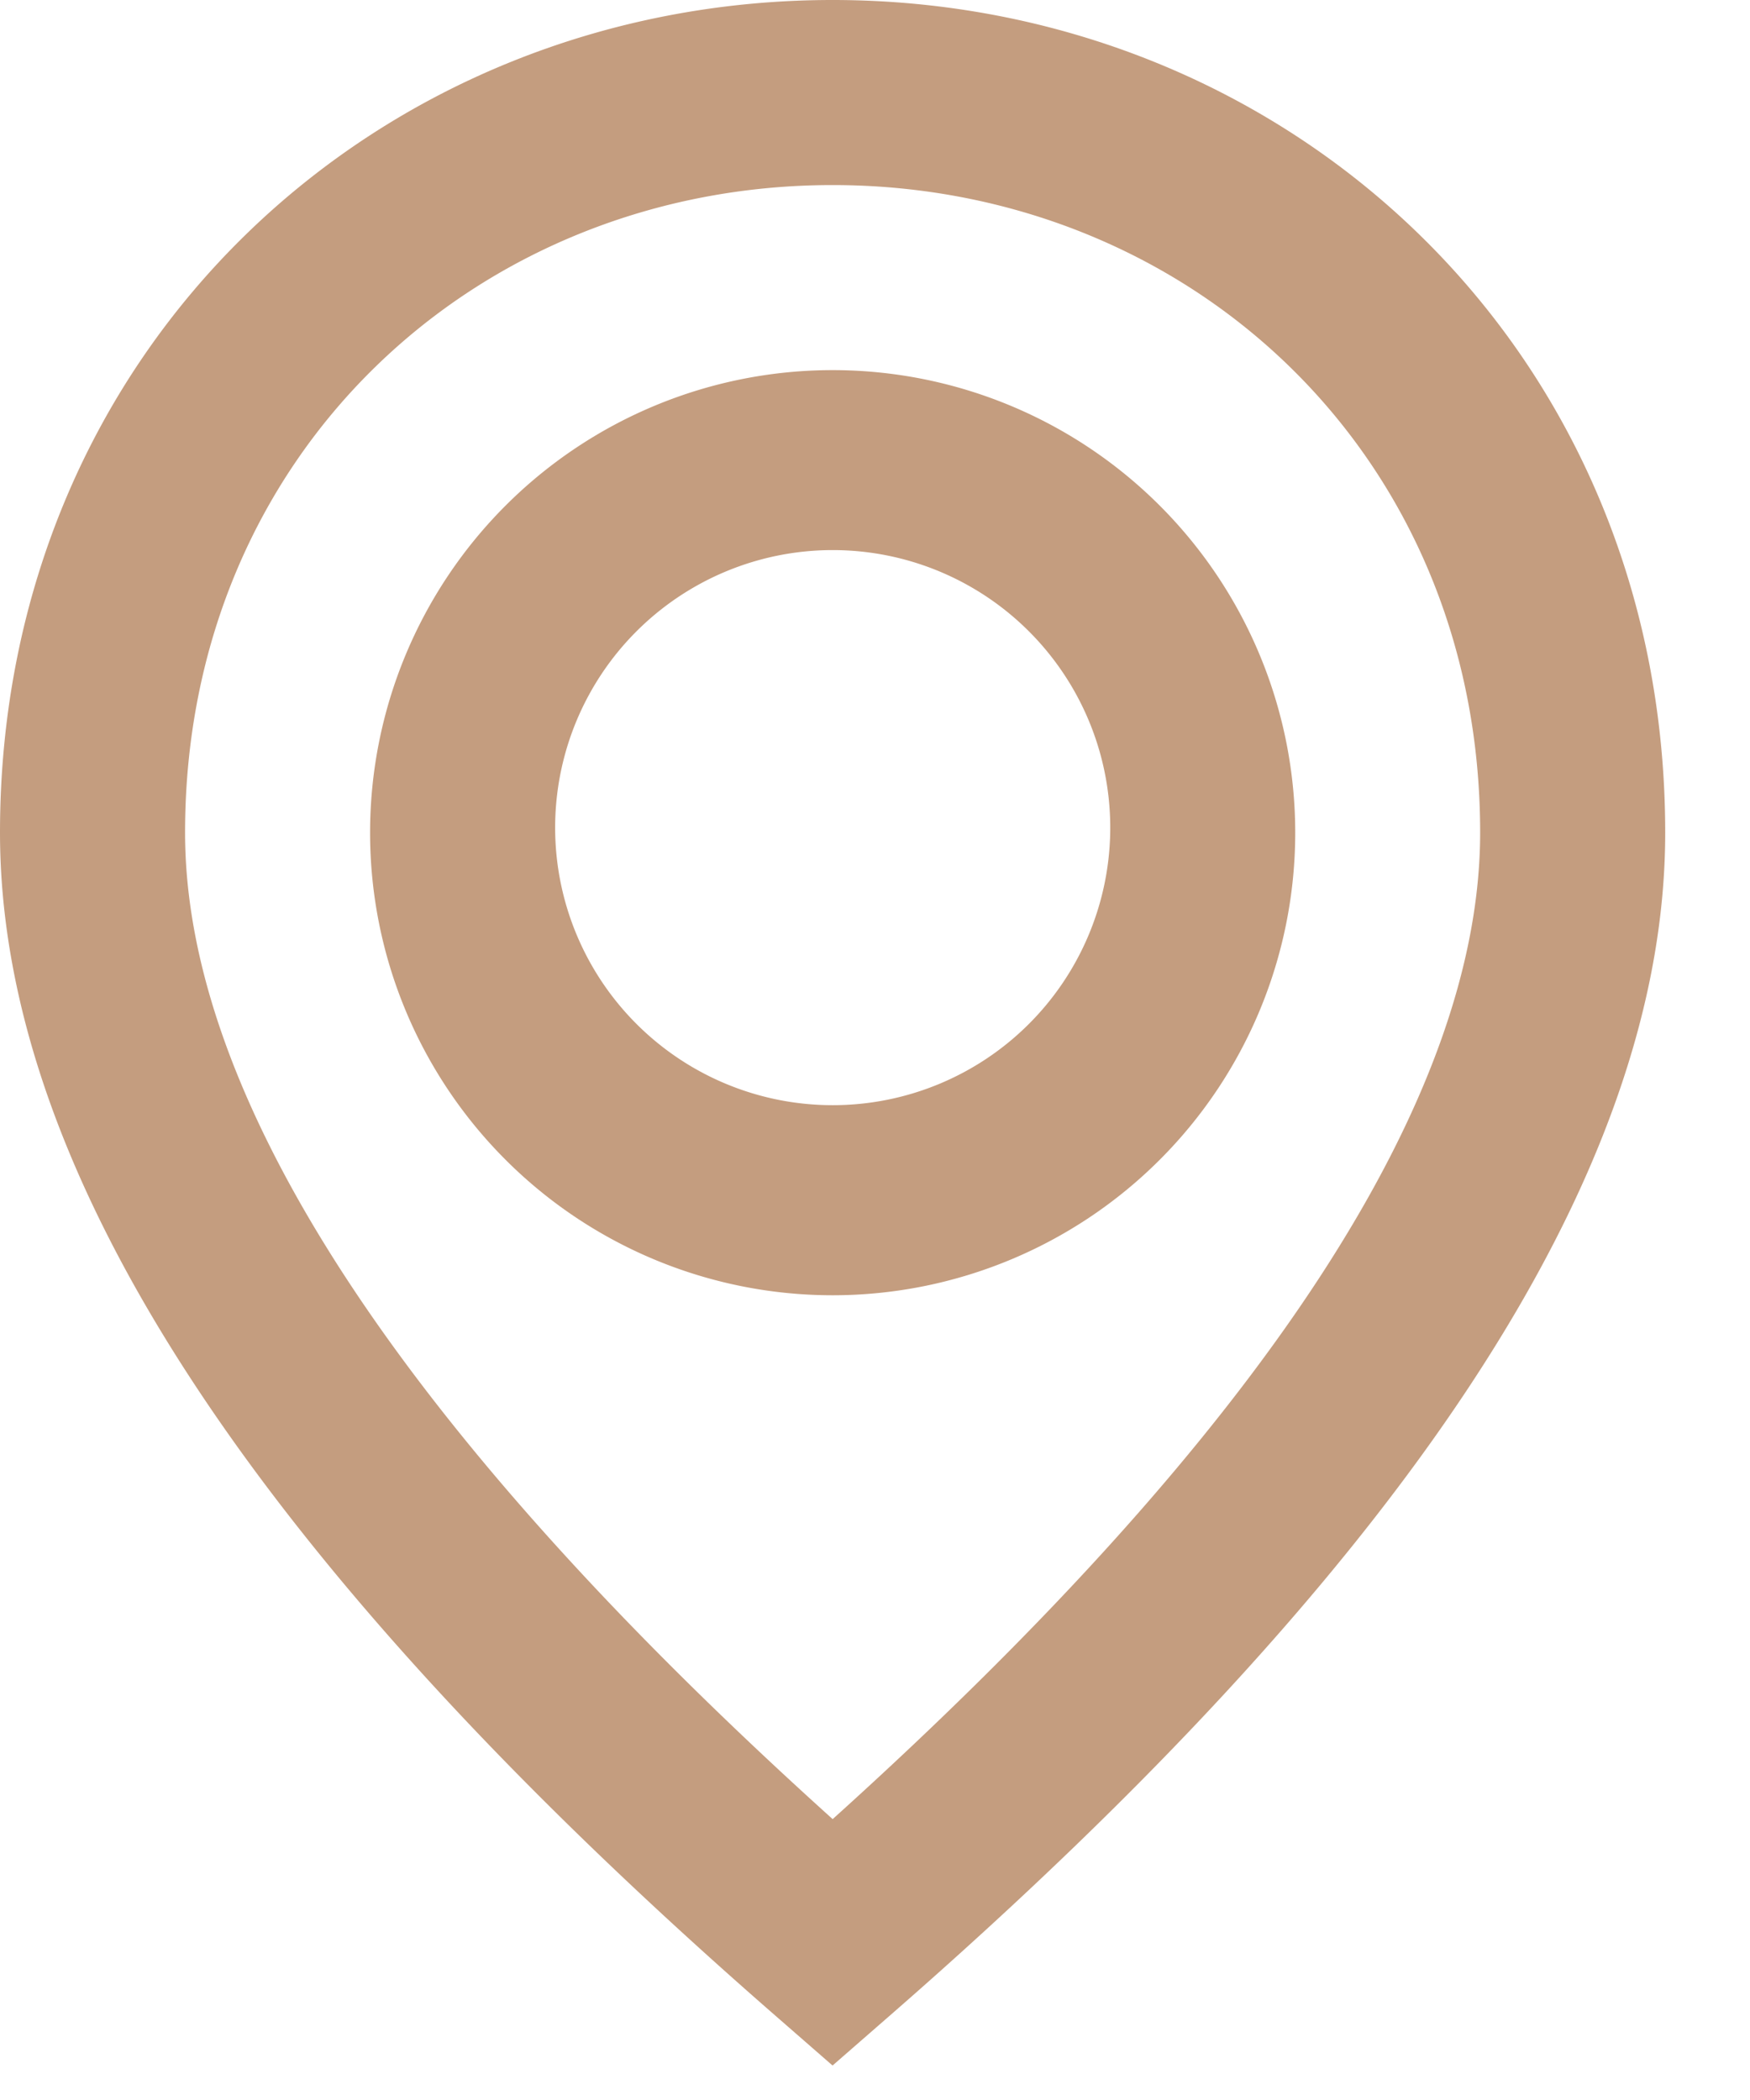 <svg fill="none" height="24" viewBox="0 0 20 24" width="20" xmlns="http://www.w3.org/2000/svg"><path clip-rule="evenodd" d="m9.515 23.606.696-.607c5.848-5.106 8.82-9.564 8.82-13.484C19.03 3.965 14.699 0 9.515 0 4.332 0 0 3.965 0 9.515 0 13.435 2.972 17.893 8.82 23zm0-2.817c-4.962-4.472-7.4-8.261-7.4-11.274 0-4.338 3.345-7.4 7.4-7.4 4.056 0 7.401 3.062 7.401 7.4 0 3.013-2.438 6.802-7.4 11.275m0-16.56a5.286 5.286 0 1 1 0 10.573 5.286 5.286 0 0 1 0-10.573M6.345 9.515a3.172 3.172 0 1 1 6.343 0 3.172 3.172 0 0 1-6.343 0" fill="#c49d7f" fill-rule="evenodd"/></svg>